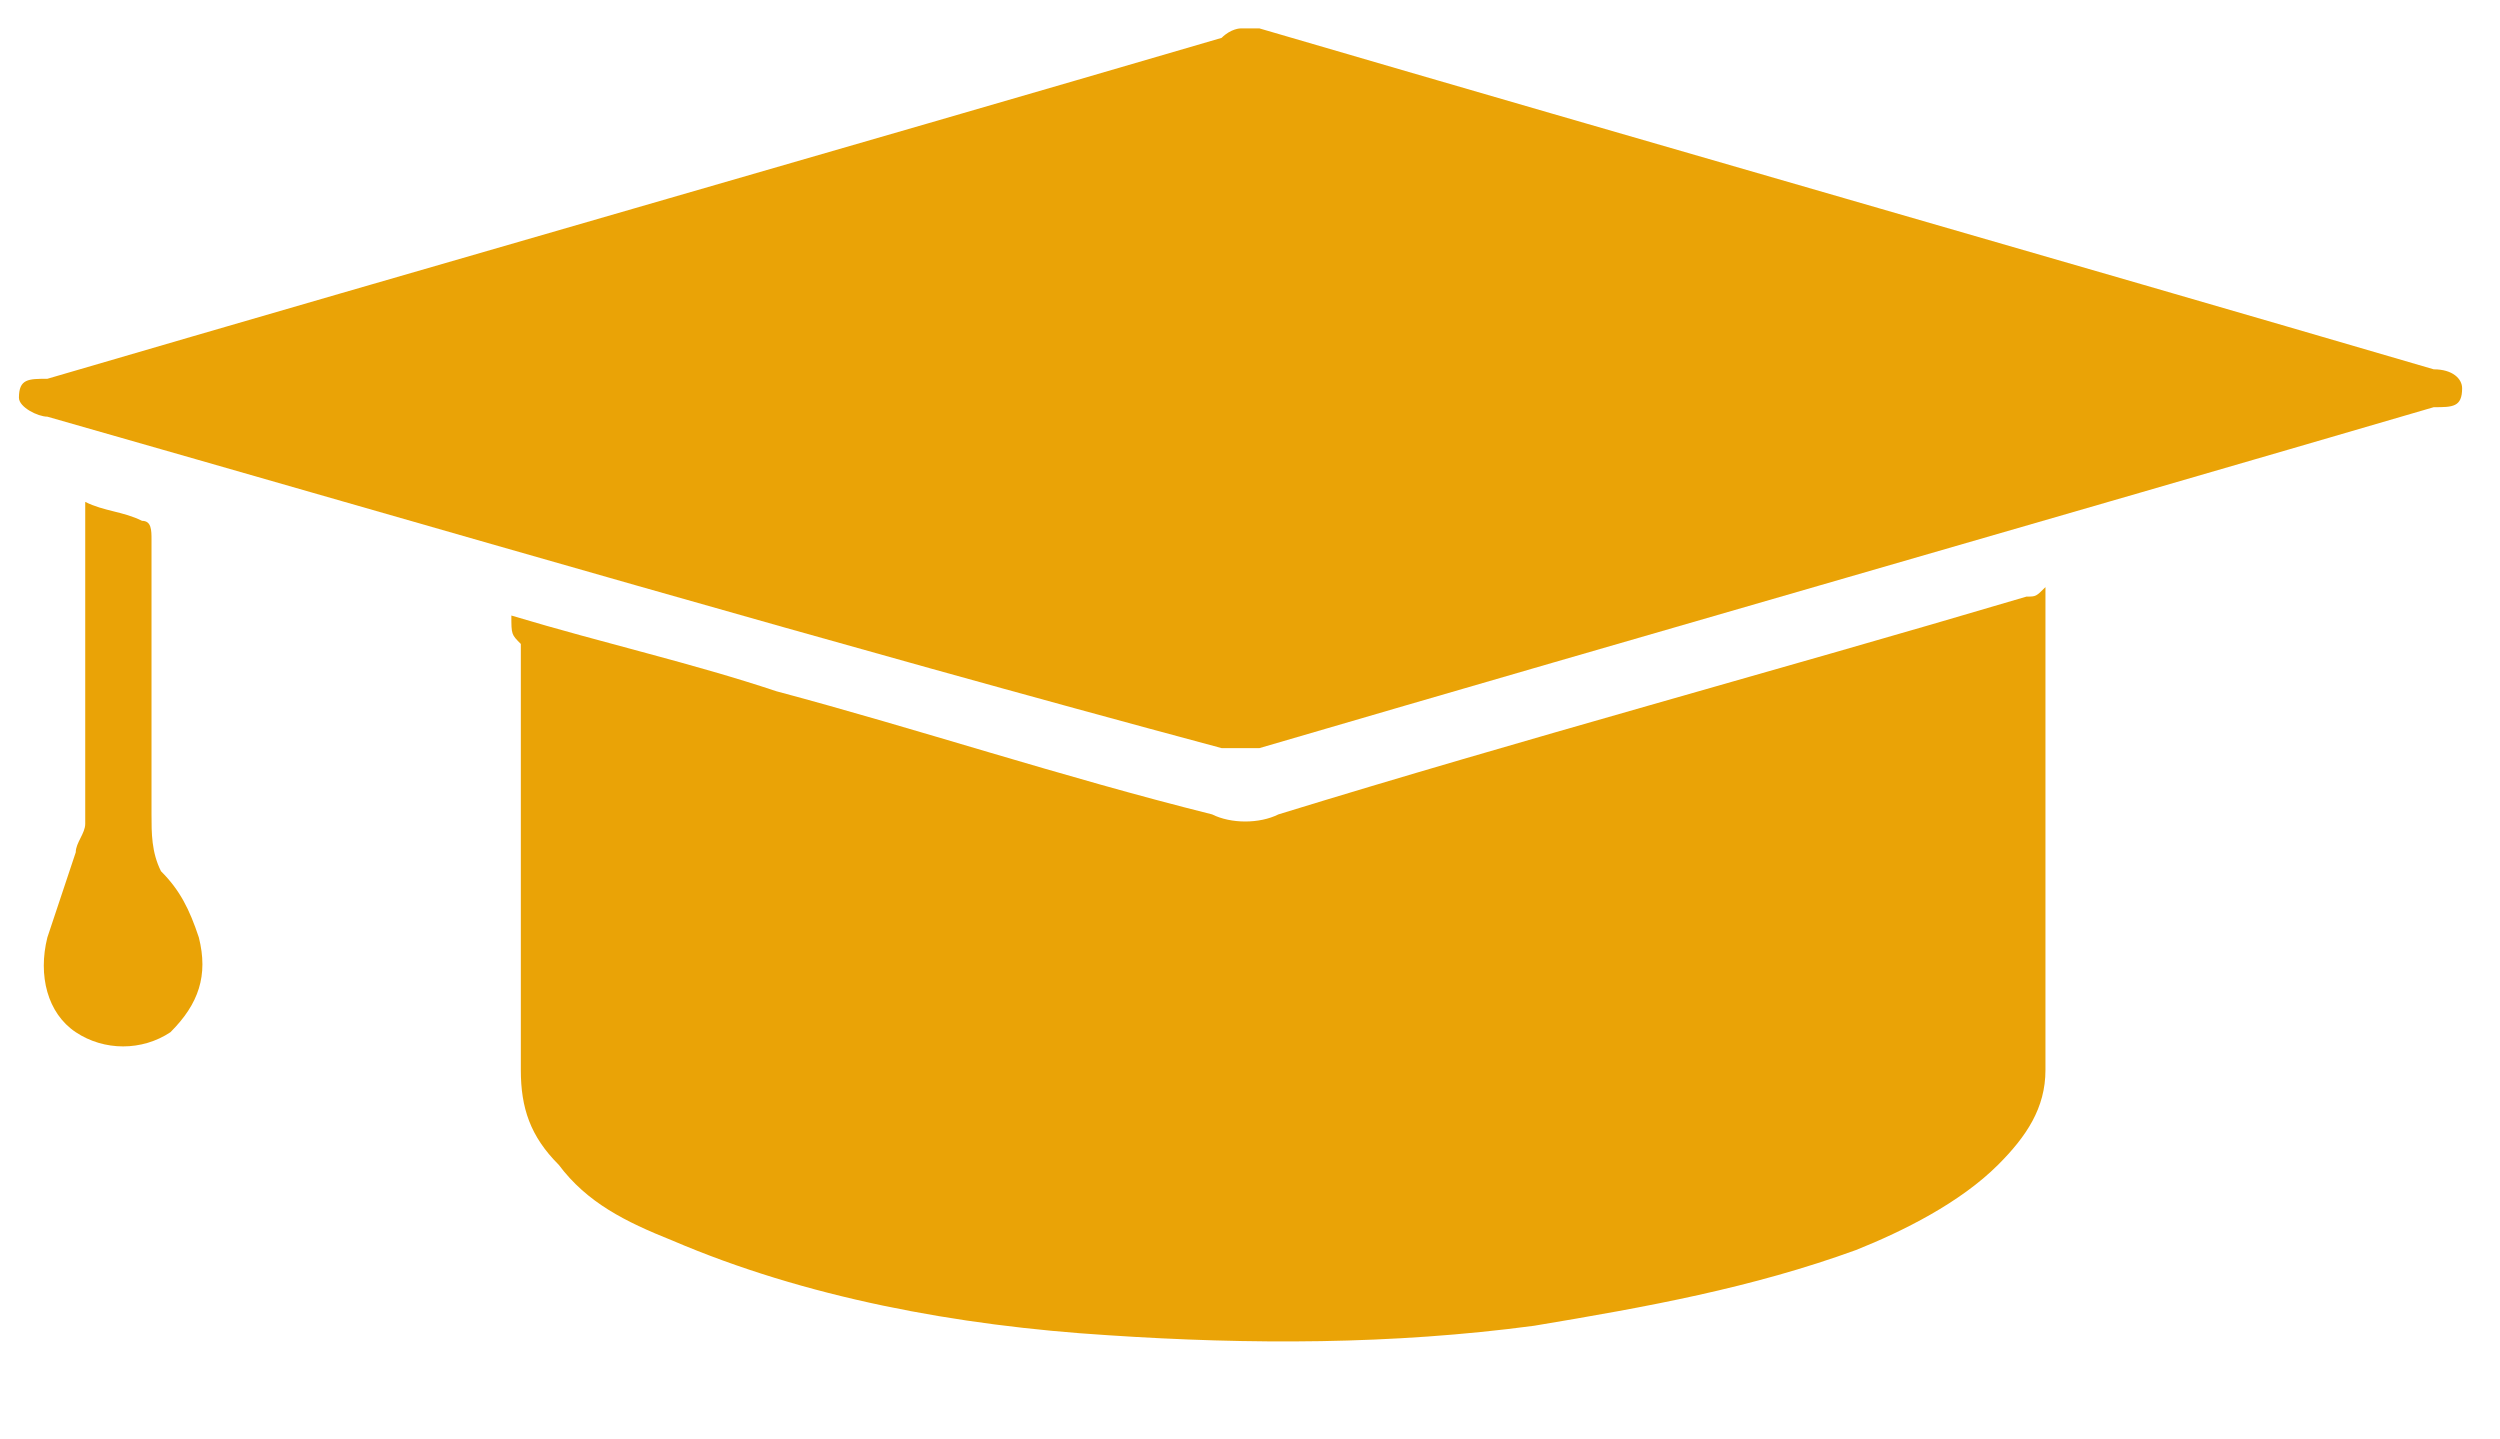 <?xml version="1.0" encoding="utf-8"?>
<!-- Generator: Adobe Illustrator 22.0.1, SVG Export Plug-In . SVG Version: 6.00 Build 0)  -->
<svg version="1.1" id="Layer_1" xmlns="http://www.w3.org/2000/svg" xmlns:xlink="http://www.w3.org/1999/xlink" x="0px" y="0px"
	 viewBox="0 0 26.4 15.2" style="enable-background:new 0 0 26.4 15.2;" xml:space="preserve">
<style type="text/css">
	.st0{fill:#EAA306;}
</style>
<g>
	<path class="st0" d="M13.1,0.3c0.1,0,0.1,0,0.2,0c4.1,1.2,8.3,2.4,12.4,3.6C25.9,3.9,26,4,26,4.1c0,0.2-0.1,0.2-0.3,0.2
		c-4.1,1.2-8.3,2.4-12.4,3.6c-0.1,0-0.3,0-0.4,0C8.8,6.8,4.7,5.6,0.5,4.4c-0.1,0-0.3-0.1-0.3-0.2c0-0.2,0.1-0.2,0.3-0.2
		c4.1-1.2,8.3-2.4,12.4-3.6C13,0.3,13.1,0.3,13.1,0.3z"/>
	<path class="st0" d="M5.4,6.5c1,0.3,1.9,0.5,2.8,0.8c1.5,0.4,3,0.9,4.6,1.3c0.2,0.1,0.5,0.1,0.7,0c2.6-0.8,5.2-1.5,7.9-2.3
		c0.1,0,0.1,0,0.2-0.1c0,0.1,0,0.1,0,0.2c0,1.6,0,3.2,0,4.9c0,0.4-0.2,0.7-0.5,1c-0.4,0.4-1,0.7-1.5,0.9c-1.1,0.4-2.2,0.6-3.4,0.8
		c-1.5,0.2-3,0.2-4.5,0.1c-1.6-0.1-3.2-0.4-4.6-1c-0.5-0.2-0.9-0.4-1.2-0.8c-0.3-0.3-0.4-0.6-0.4-1c0-1.5,0-3,0-4.5
		C5.4,6.7,5.4,6.7,5.4,6.5z"/>
	<path class="st0" d="M0.9,5.3c0.2,0.1,0.4,0.1,0.6,0.2c0.1,0,0.1,0.1,0.1,0.2c0,1,0,1.9,0,2.9c0,0.2,0,0.4,0.1,0.6
		C1.9,9.4,2,9.6,2.1,9.9c0.1,0.4,0,0.7-0.3,1c-0.3,0.2-0.7,0.2-1,0c-0.3-0.2-0.4-0.6-0.3-1C0.6,9.6,0.7,9.3,0.8,9
		c0-0.1,0.1-0.2,0.1-0.3c0-1.1,0-2.1,0-3.2C0.9,5.5,0.9,5.4,0.9,5.3z"/>
</g>
</svg>
